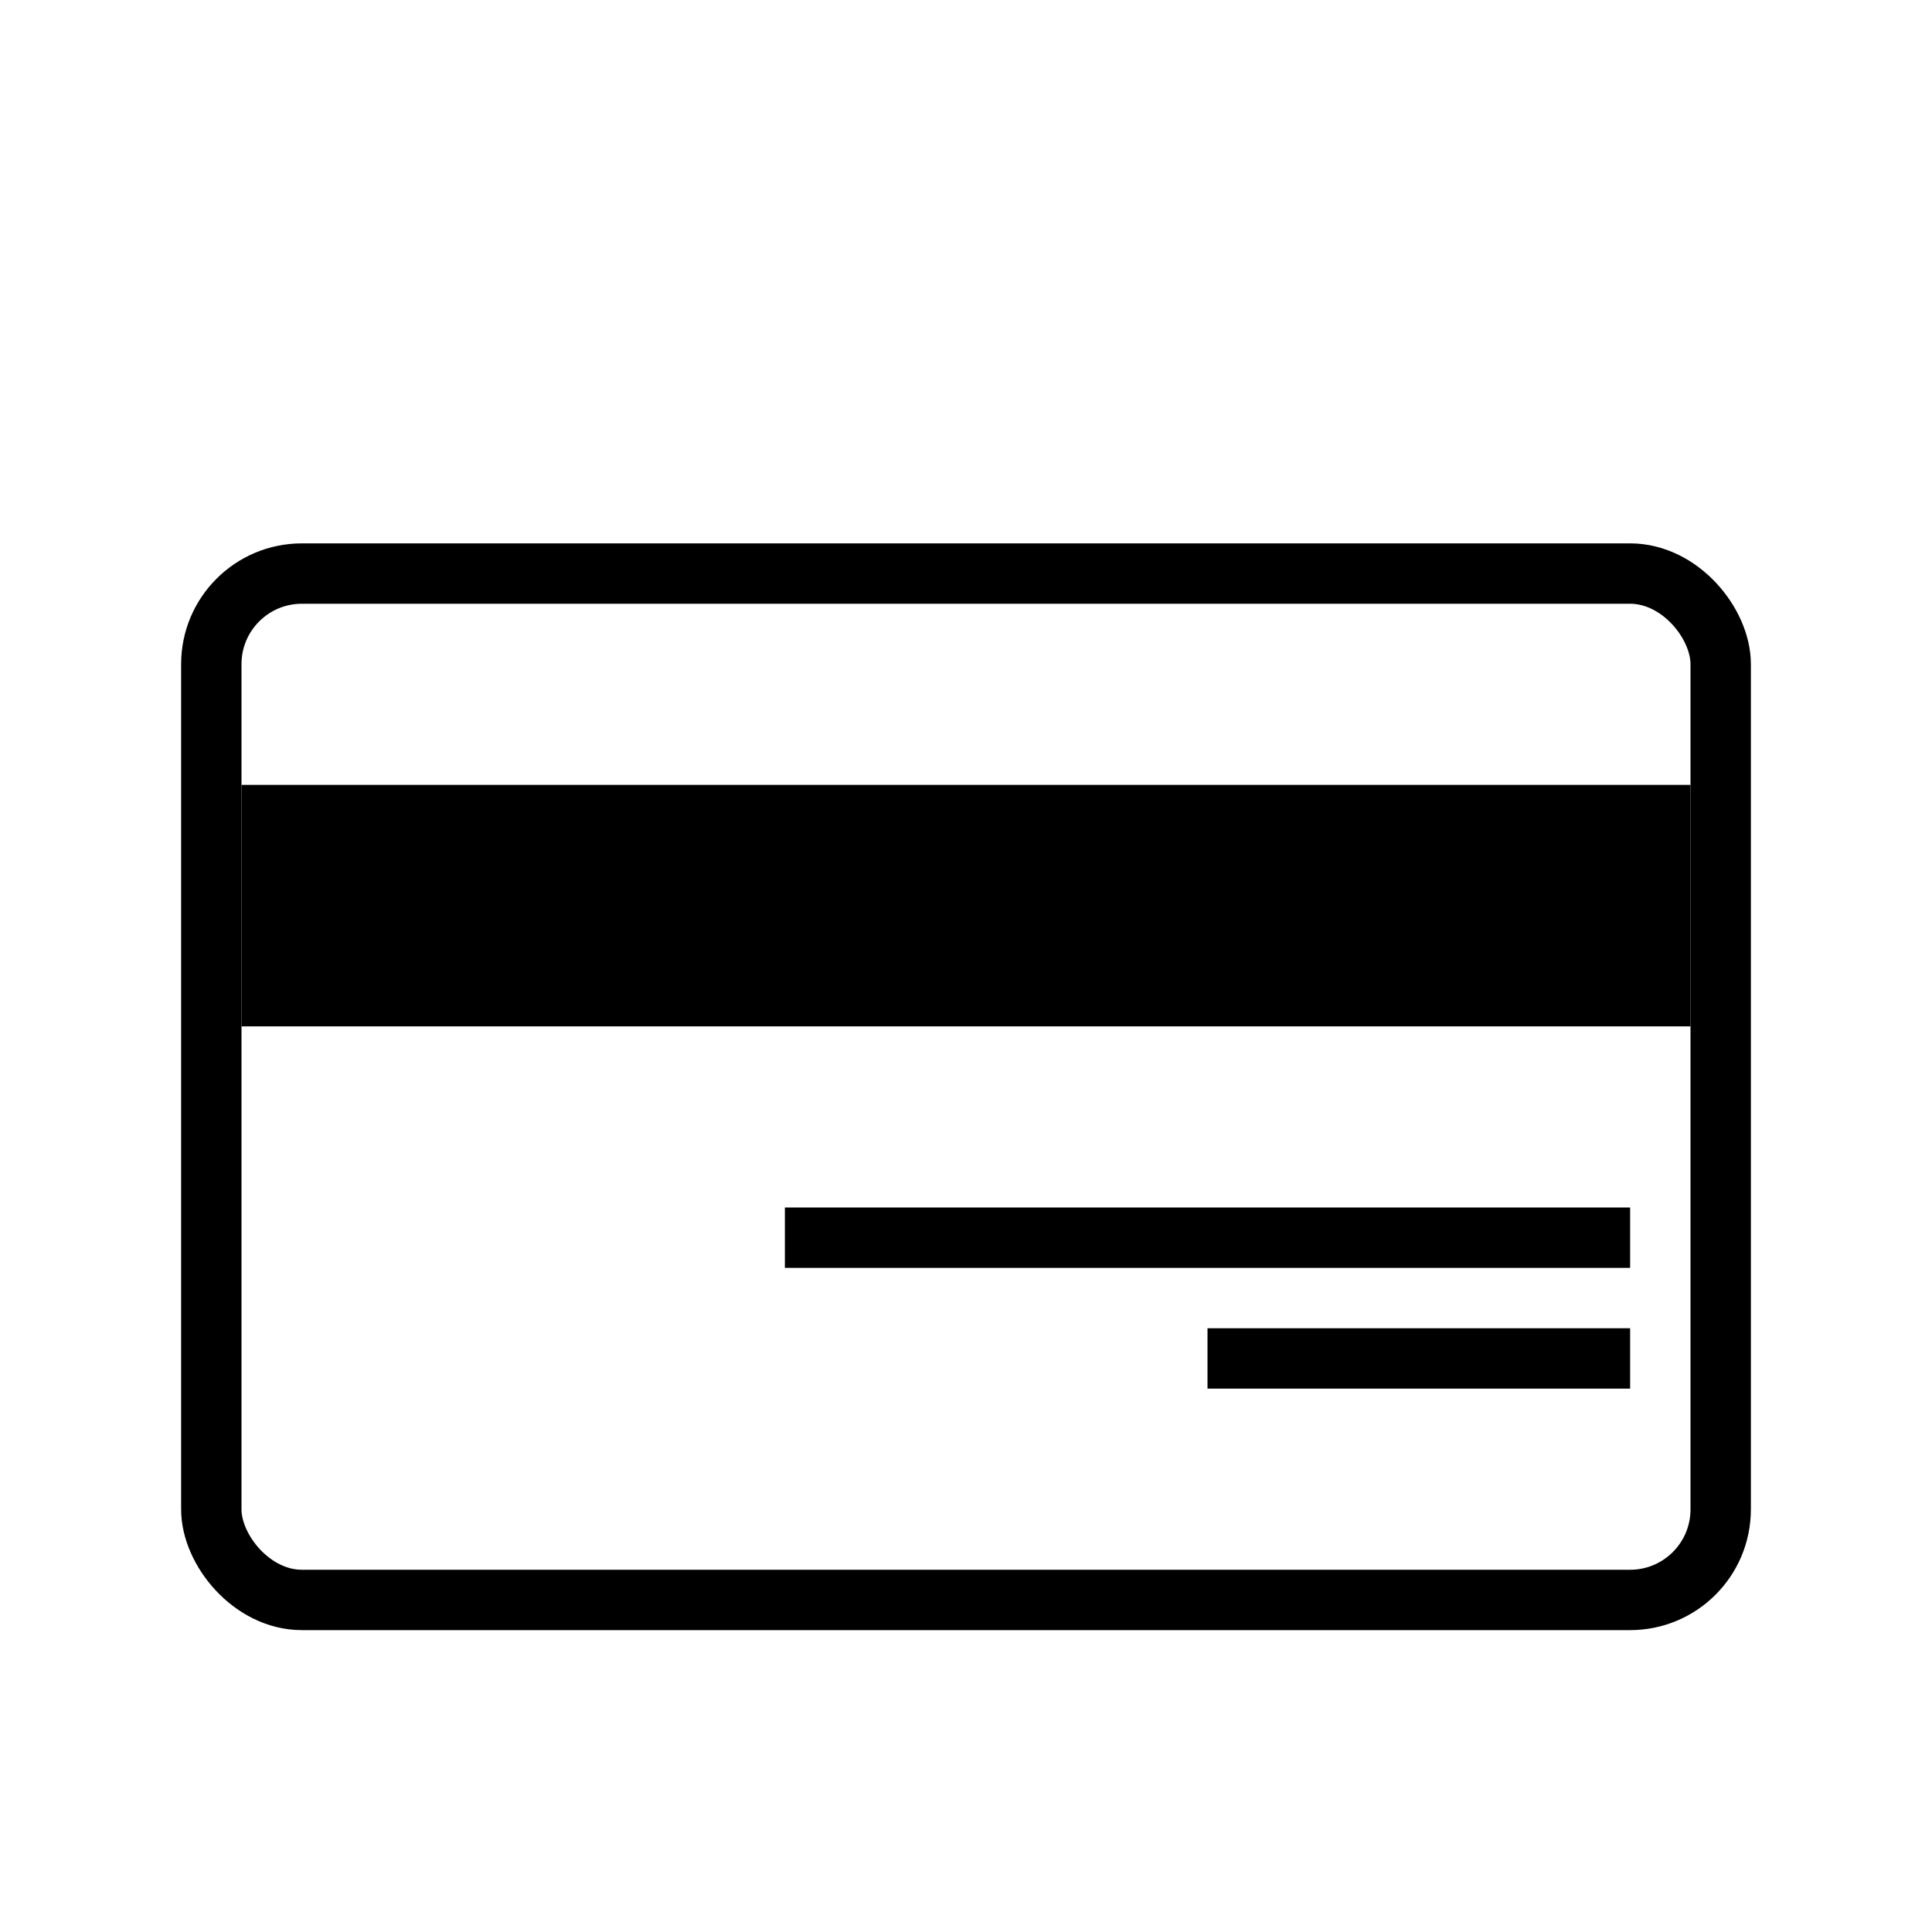 <svg width="32" height="32" fill="none" xmlns="http://www.w3.org/2000/svg"><path fill="#fff" d="M0 0h32v32H0z"/><rect x="3.5" y="9.5" width="25" height="17" rx="1.5" stroke="#000"/><path fill="#000" d="M4 13h24v4H4zm9 7h14v1H13zm7 2h7v1h-7z"/></svg>